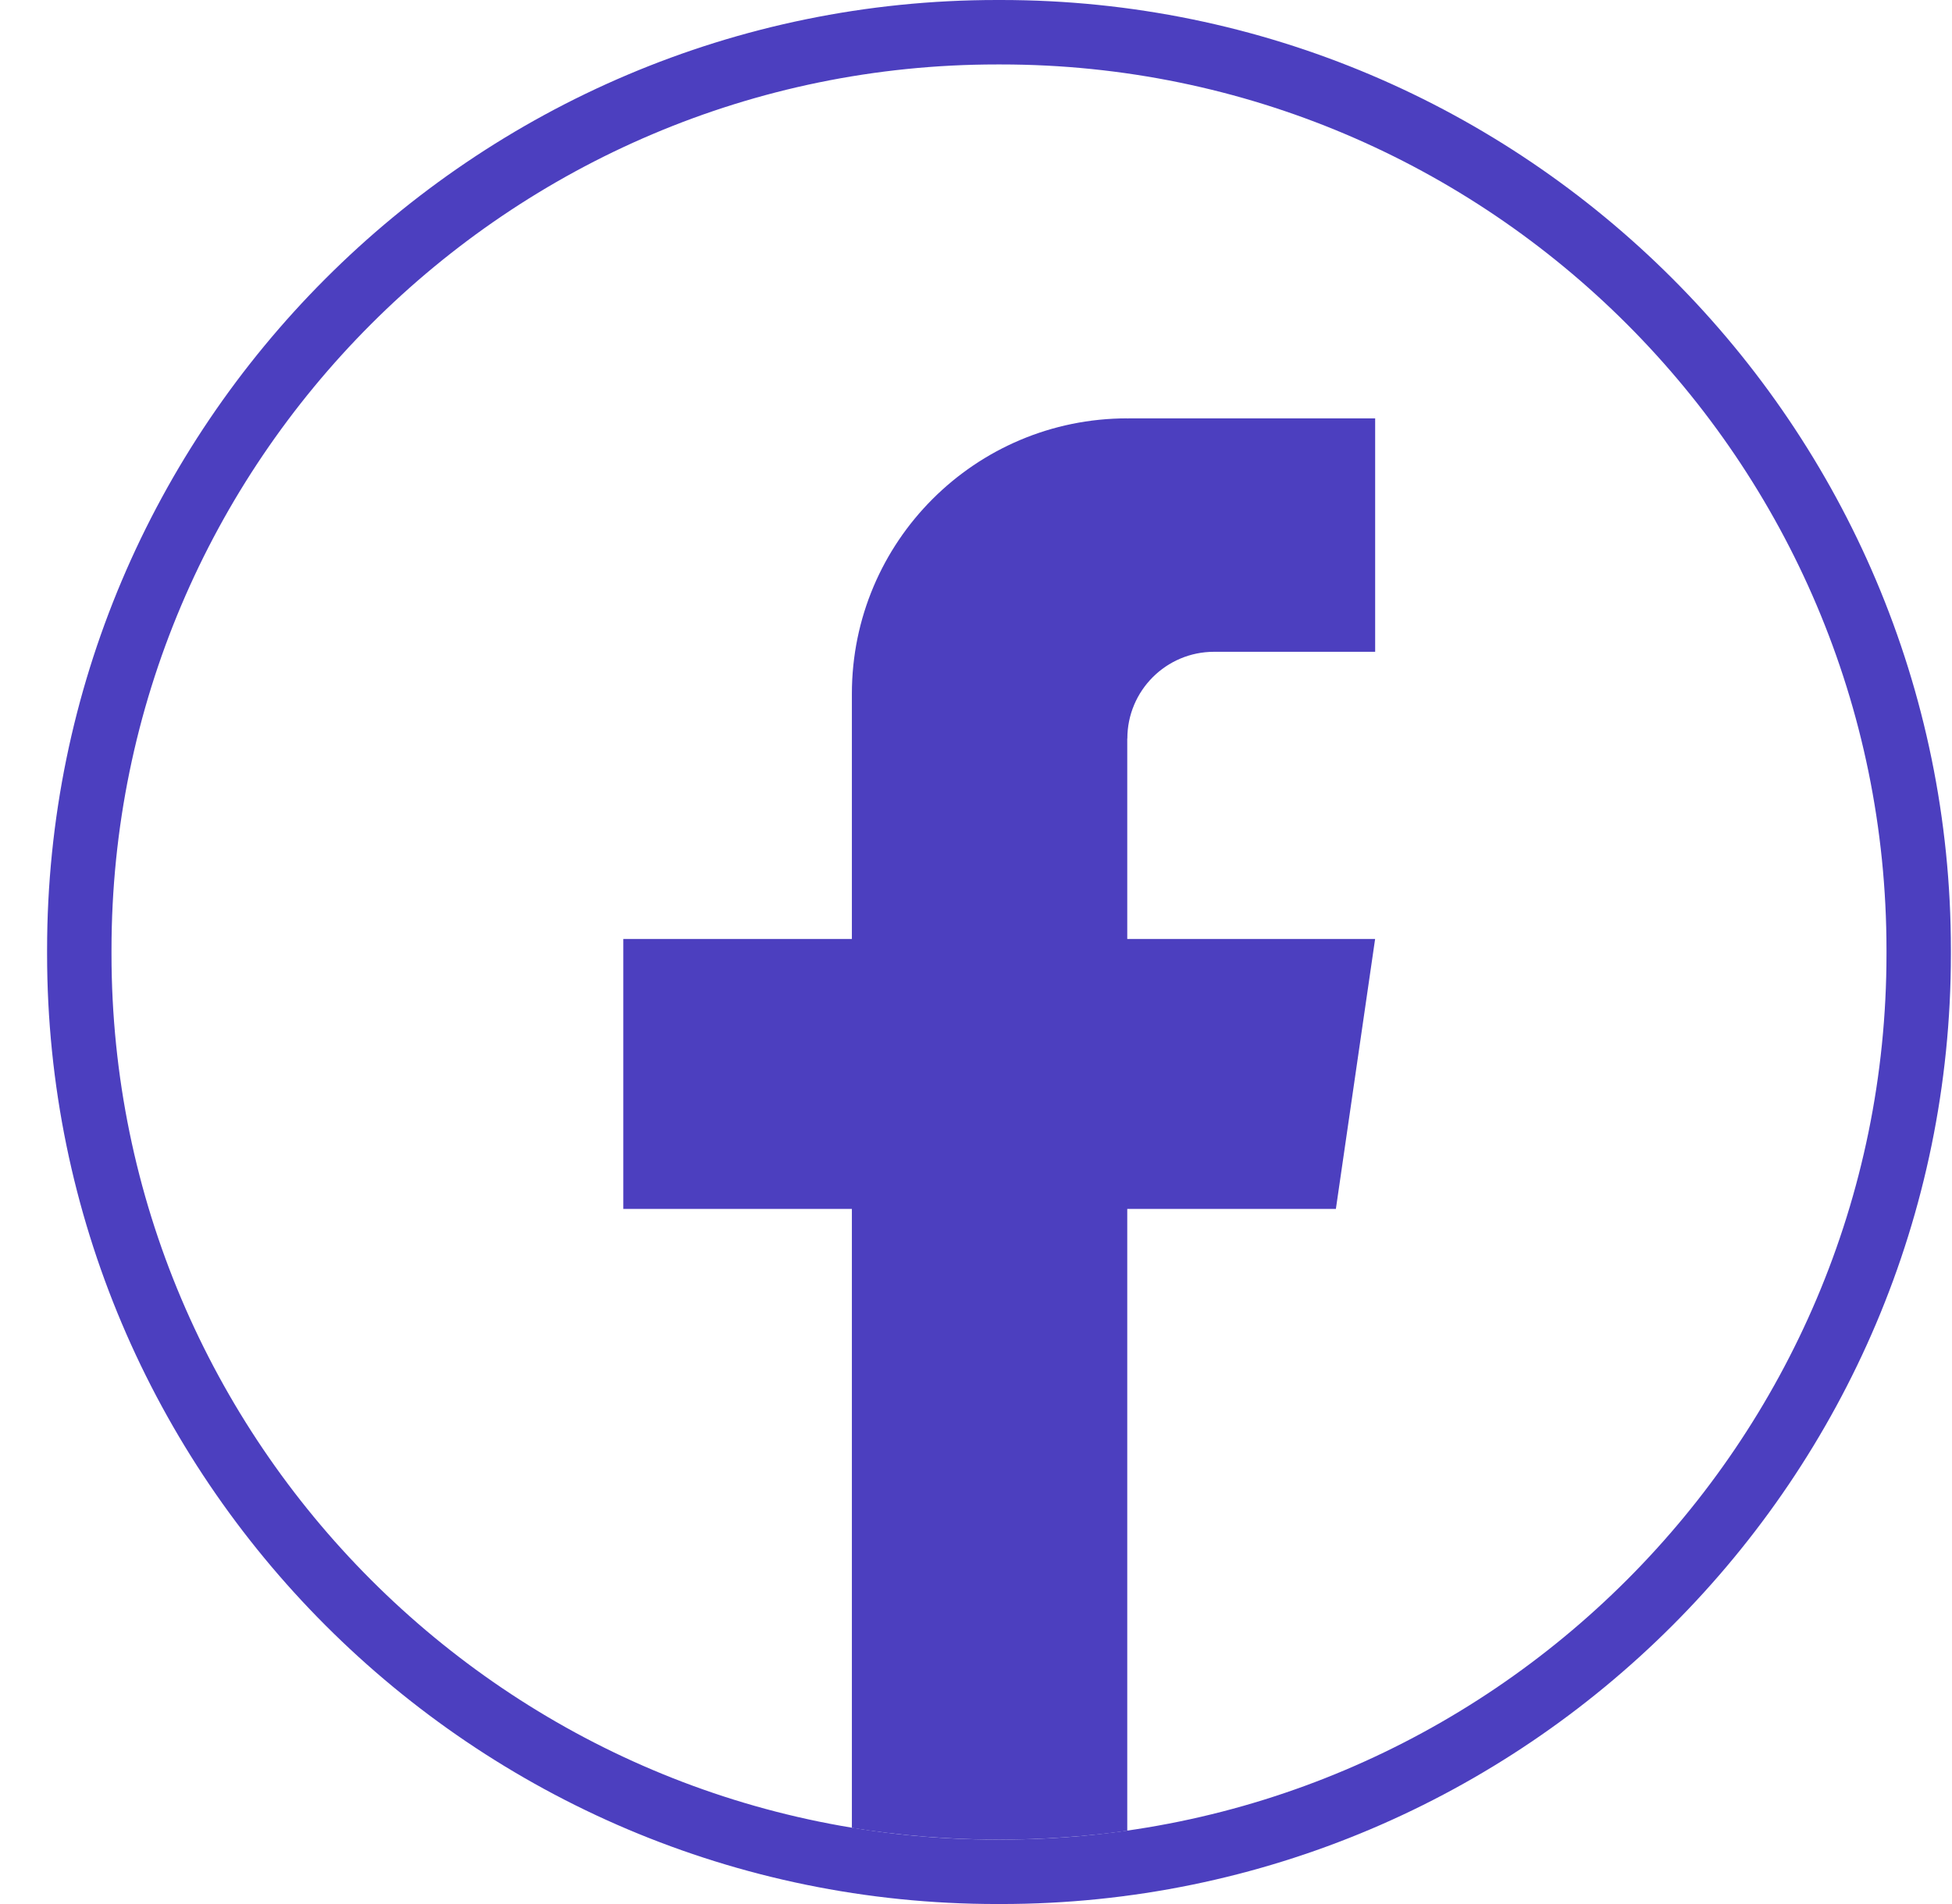 <svg width="41" height="40" viewBox="0 0 41 40" fill="none" xmlns="http://www.w3.org/2000/svg">
<path d="M21.027 40H20.939C9.939 40 0.989 31.048 0.989 20.044V19.956C0.989 8.952 9.939 0 20.939 0H21.027C32.028 0 40.977 8.952 40.977 19.956V20.044C40.977 31.048 32.028 40 21.027 40ZM20.939 1.354C10.684 1.354 2.342 9.698 2.342 19.956V20.044C2.342 30.302 10.684 38.646 20.939 38.646H21.027C31.282 38.646 39.624 30.302 39.624 20.044V19.956C39.624 9.698 31.282 1.354 21.027 1.354H20.939Z" fill="#4C3FBF"/>
<path d="M23.677 15.517V19.726H28.883L28.059 25.397H23.677V38.461C22.799 38.583 21.9 38.647 20.988 38.647C19.935 38.647 18.901 38.563 17.893 38.4V25.397H13.092V19.726H17.893V14.576C17.893 11.38 20.483 8.789 23.679 8.789V8.792C23.688 8.792 23.696 8.789 23.706 8.789H28.884V13.693H25.5C24.495 13.693 23.679 14.509 23.679 15.515L23.677 15.517Z" fill="#4C3FBF"/>
</svg>
